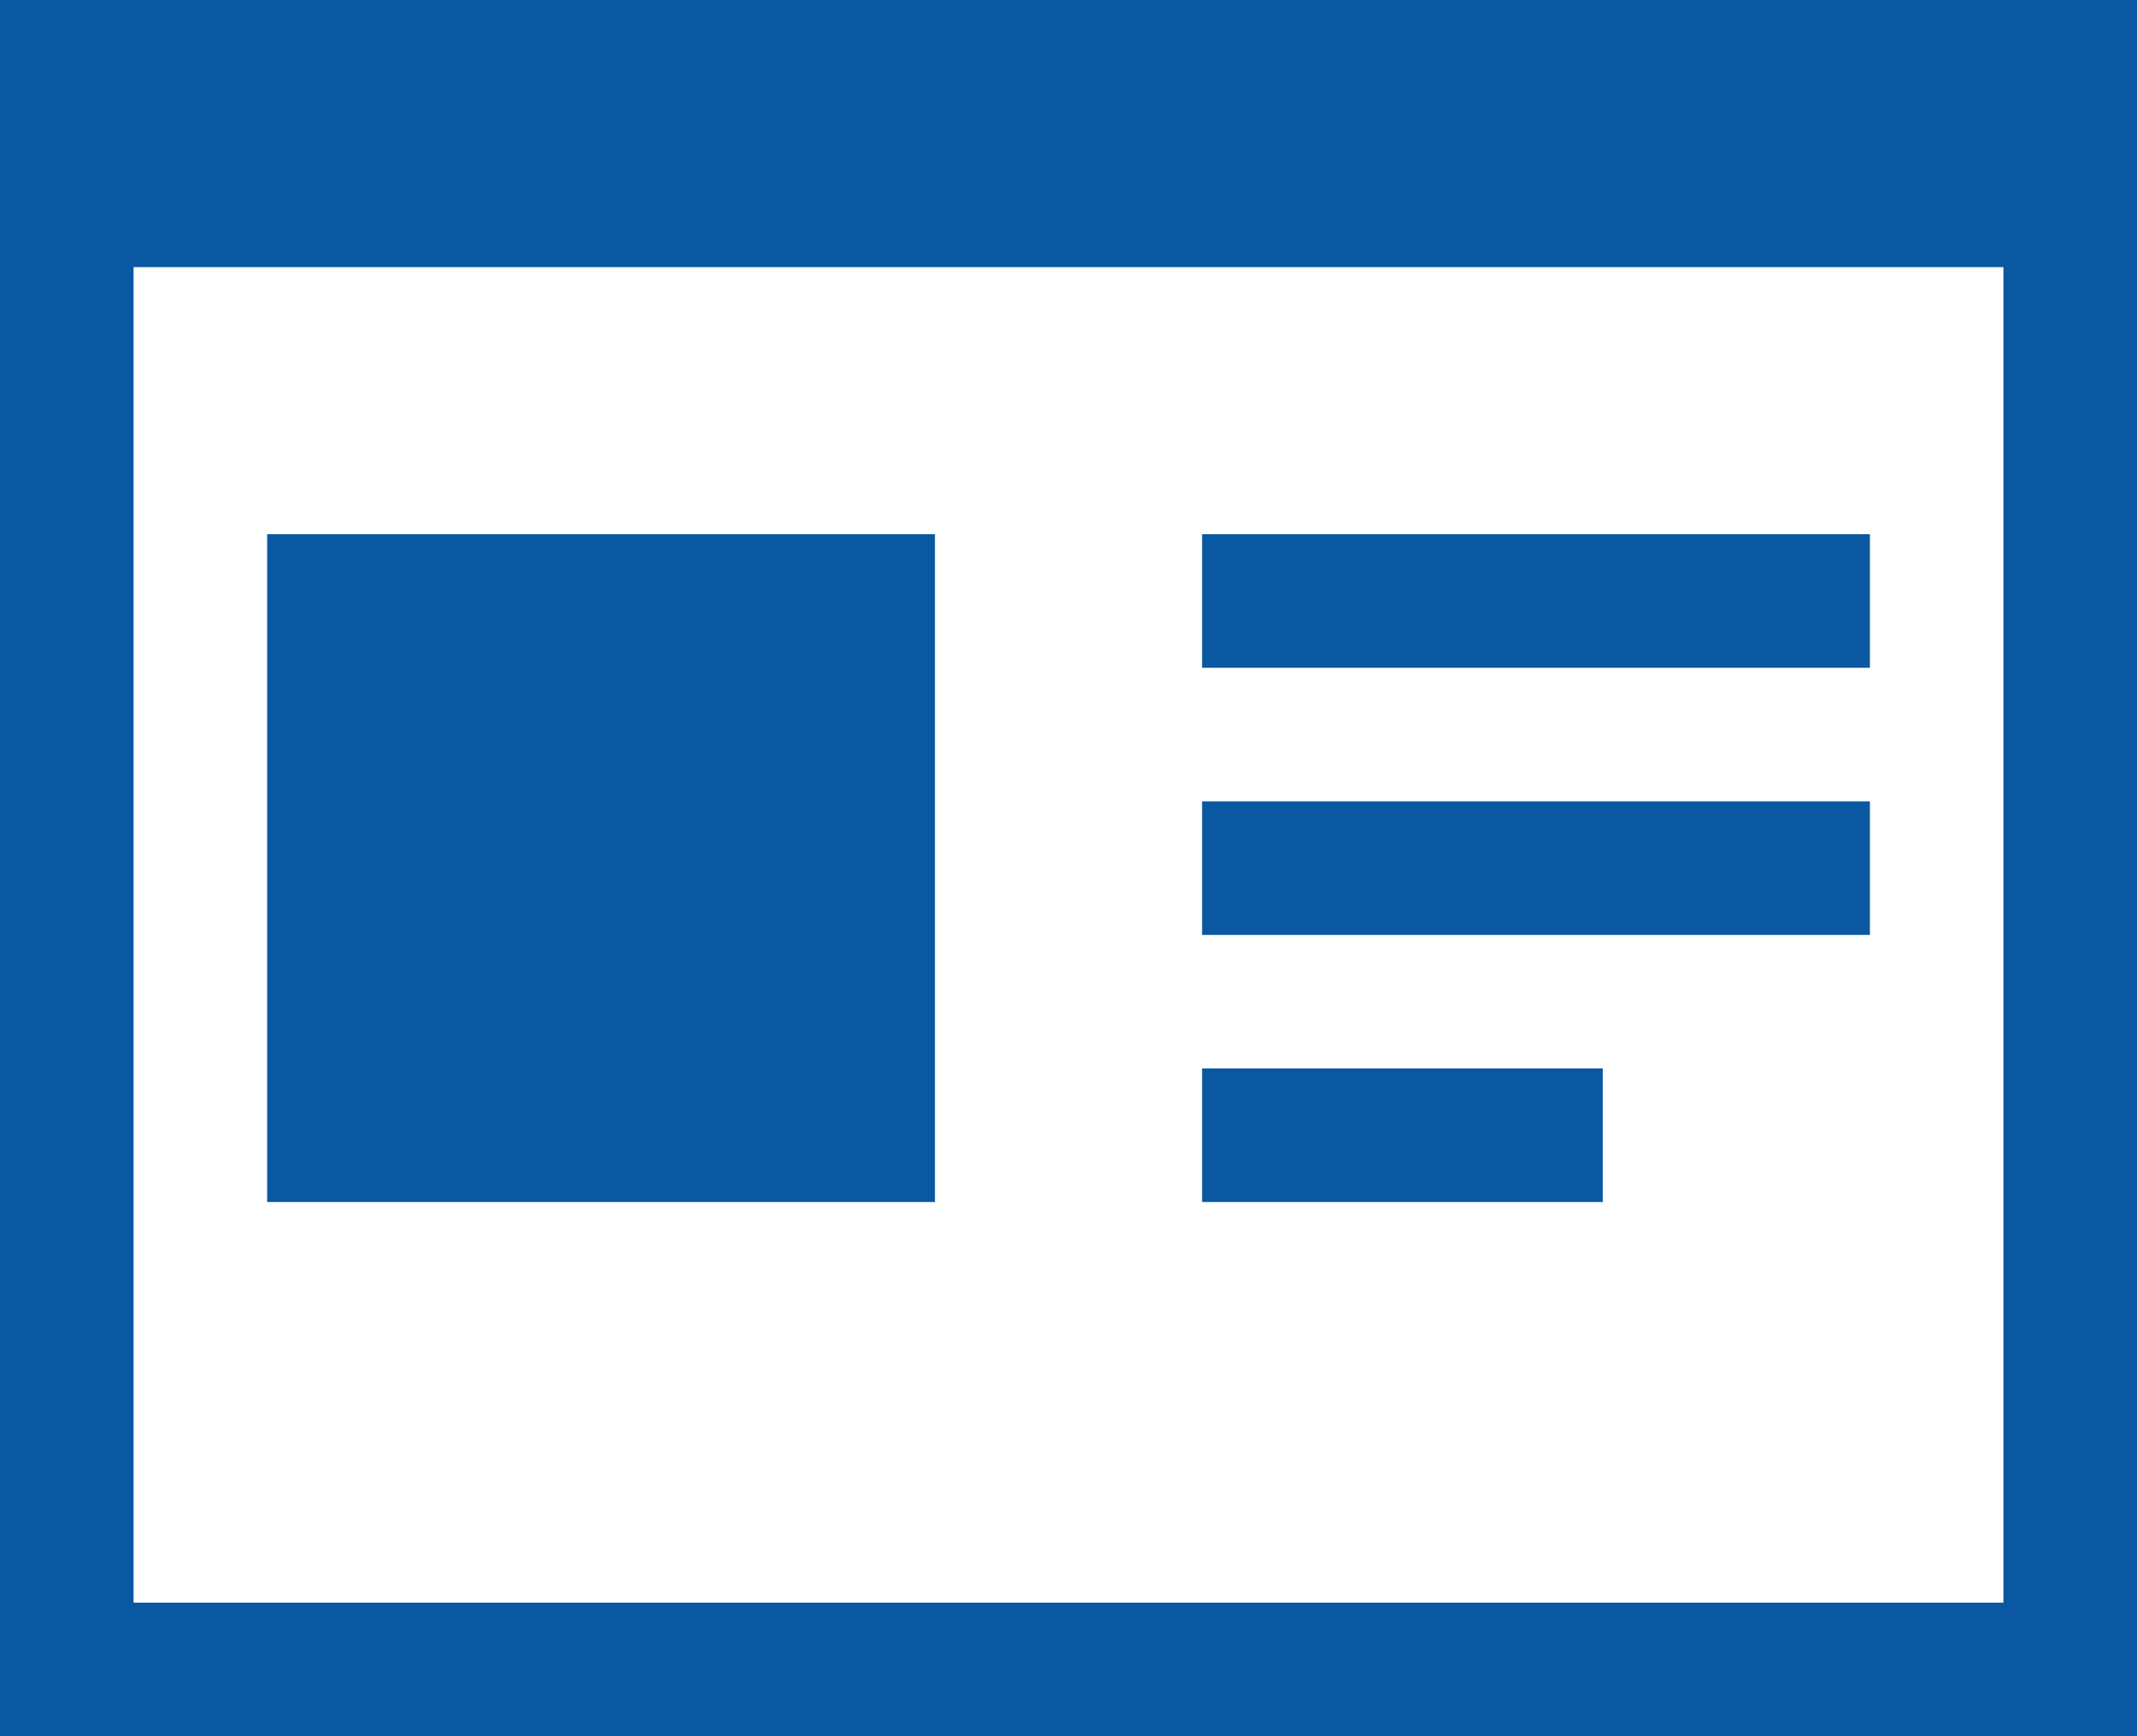 <svg xmlns="http://www.w3.org/2000/svg" viewBox="0 0 543 441.19"><defs><style>.cls-1{fill:#0b58a2;}</style></defs><title>layout</title><g id="Layer_2" data-name="Layer 2"><g id="Layer_1-2" data-name="Layer 1"><path class="cls-1" d="M0,0V441.19H543V0ZM509.06,407.25H33.94V67.88H509.06Z"/><rect class="cls-1" x="305.44" y="135.75" width="169.69" height="33.94"/><rect class="cls-1" x="305.44" y="203.63" width="169.69" height="33.94"/><rect class="cls-1" x="305.44" y="271.5" width="101.81" height="33.94"/><rect class="cls-1" x="67.88" y="135.75" width="169.69" height="169.69"/></g></g></svg>
